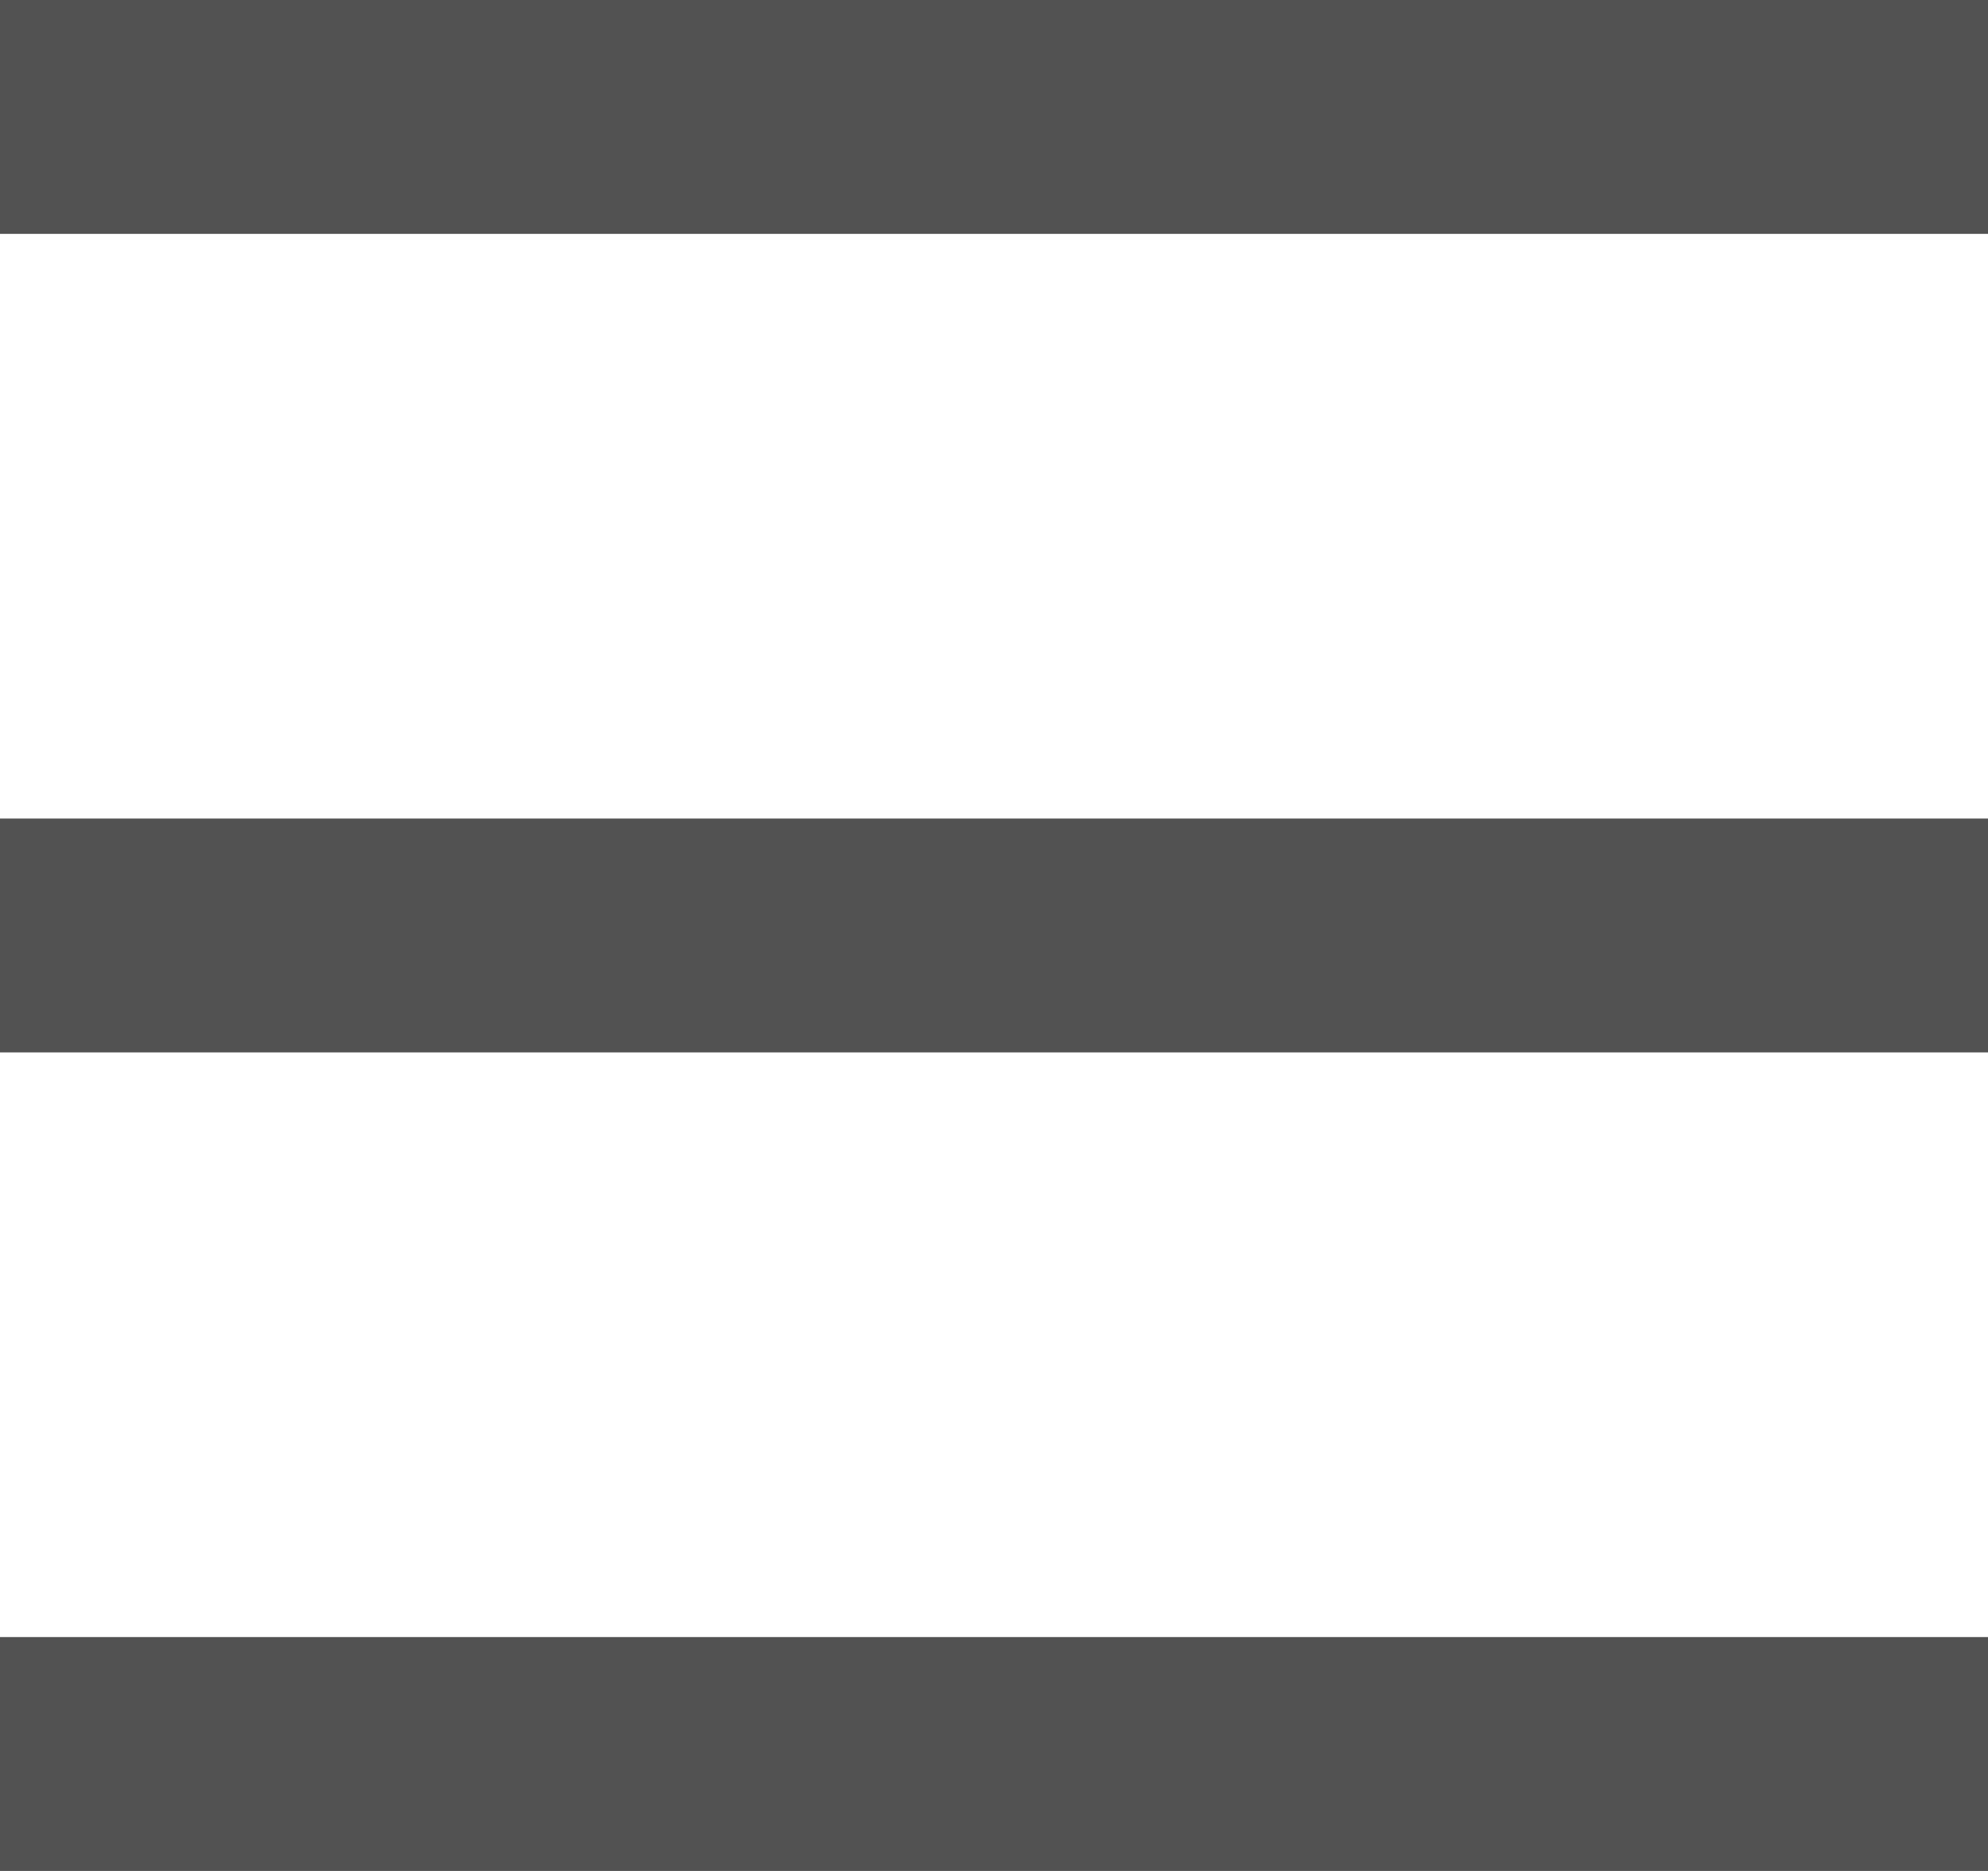 <svg xmlns="http://www.w3.org/2000/svg" width="17" height="16" viewBox="0 0 17 16">
  <g id="Group_376" data-name="Group 376" transform="translate(-3.5 -5)">
    <g id="Group_373" data-name="Group 373">
      <rect id="Rectangle_108" data-name="Rectangle 108" width="17" height="2" transform="translate(3.5 5)" fill="#525252"/>
    </g>
    <g id="Group_374" data-name="Group 374">
      <rect id="Rectangle_109" data-name="Rectangle 109" width="17" height="2" transform="translate(3.5 12)" fill="#525252"/>
    </g>
    <g id="Group_375" data-name="Group 375">
      <rect id="Rectangle_110" data-name="Rectangle 110" width="17" height="2" transform="translate(3.5 19)" fill="#525252"/>
    </g>
  </g>
</svg>

